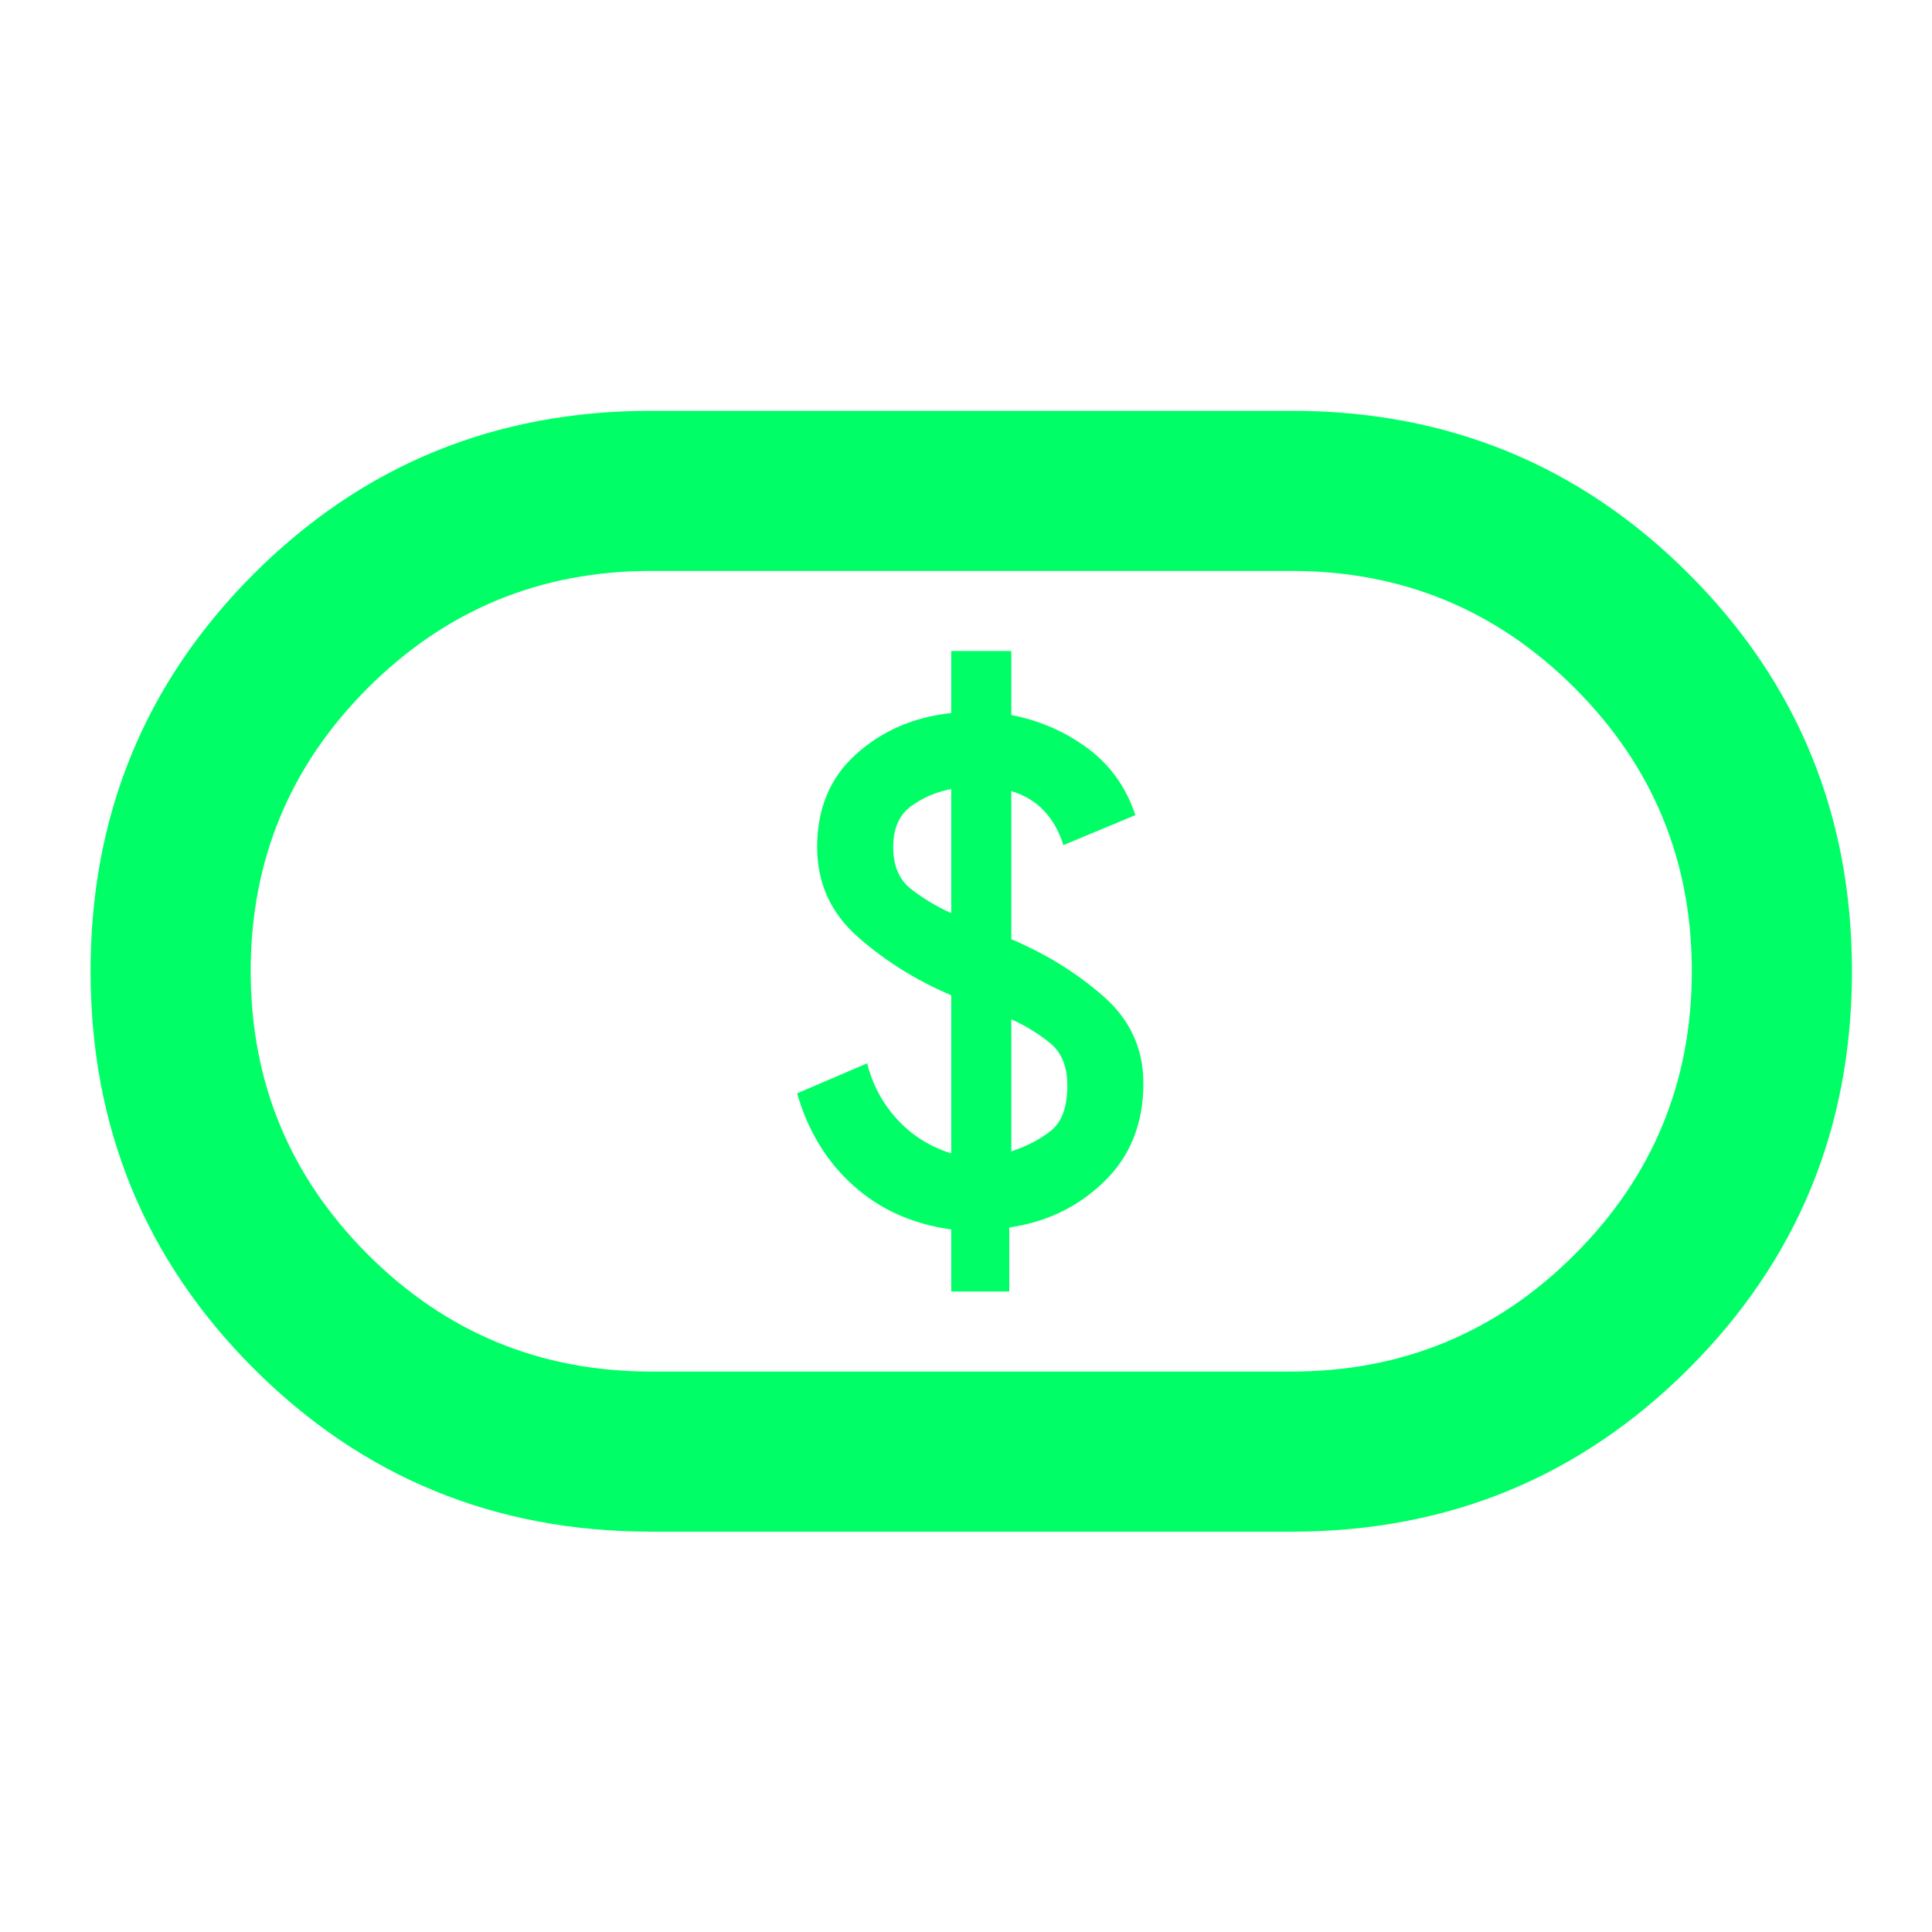 <svg width="92" height="92" viewBox="0 0 92 92" fill="none" xmlns="http://www.w3.org/2000/svg">
<mask id="mask0_769_226" style="mask-type:alpha" maskUnits="userSpaceOnUse" x="0" y="0" width="92" height="92">
<rect x="0.5" y="0.5" width="91.5" height="91.5" fill="#D9D9D9"/>
</mask>
<g mask="url(#mask0_769_226)">
<path d="M45.297 61.499H48.061V58.45C49.841 58.195 51.35 57.465 52.589 56.257C53.828 55.05 54.447 53.493 54.447 51.587C54.447 49.935 53.812 48.553 52.541 47.441C51.27 46.329 49.809 45.423 48.157 44.724V37.671C48.792 37.862 49.316 38.18 49.729 38.624C50.142 39.069 50.444 39.609 50.635 40.245L54.066 38.815C53.621 37.481 52.859 36.416 51.779 35.622C50.698 34.828 49.491 34.304 48.157 34.05V31H45.297V33.954C43.518 34.145 42.009 34.796 40.77 35.908C39.531 37.02 38.911 38.497 38.911 40.34C38.911 42.056 39.563 43.486 40.865 44.629C42.168 45.773 43.645 46.694 45.297 47.393V54.923C44.281 54.605 43.423 54.065 42.724 53.303C42.025 52.54 41.548 51.651 41.294 50.634L37.958 52.064C38.467 53.843 39.356 55.304 40.627 56.448C41.898 57.592 43.455 58.291 45.297 58.545V61.499ZM48.157 54.828V48.537C48.856 48.855 49.475 49.236 50.015 49.681C50.555 50.126 50.825 50.793 50.825 51.682C50.825 52.699 50.571 53.414 50.063 53.827C49.555 54.24 48.919 54.574 48.157 54.828ZM45.297 43.485C44.598 43.168 43.963 42.786 43.391 42.342C42.819 41.897 42.533 41.23 42.533 40.34C42.533 39.451 42.819 38.799 43.391 38.386C43.963 37.973 44.598 37.703 45.297 37.576V43.485ZM31 72.937C23.566 72.937 17.26 70.348 12.081 65.169C6.902 59.99 4.313 53.684 4.313 46.249C4.313 38.815 6.902 32.509 12.081 27.33C17.26 22.151 23.566 19.562 31 19.562H61.501C68.935 19.562 75.241 22.151 80.42 27.33C85.599 32.509 88.188 38.815 88.188 46.249C88.188 53.684 85.599 59.99 80.42 65.169C75.241 70.348 68.935 72.937 61.501 72.937H31ZM31 65.312H61.501C66.774 65.312 71.27 63.453 74.987 59.736C78.704 56.019 80.563 51.523 80.563 46.249C80.563 40.976 78.704 36.48 74.987 32.763C71.27 29.046 66.774 27.187 61.501 27.187H31C25.727 27.187 21.231 29.046 17.514 32.763C13.797 36.48 11.938 40.976 11.938 46.249C11.938 51.523 13.797 56.019 17.514 59.736C21.231 63.453 25.727 65.312 31 65.312Z" fill="#00FF66"/>
</g>
</svg>
